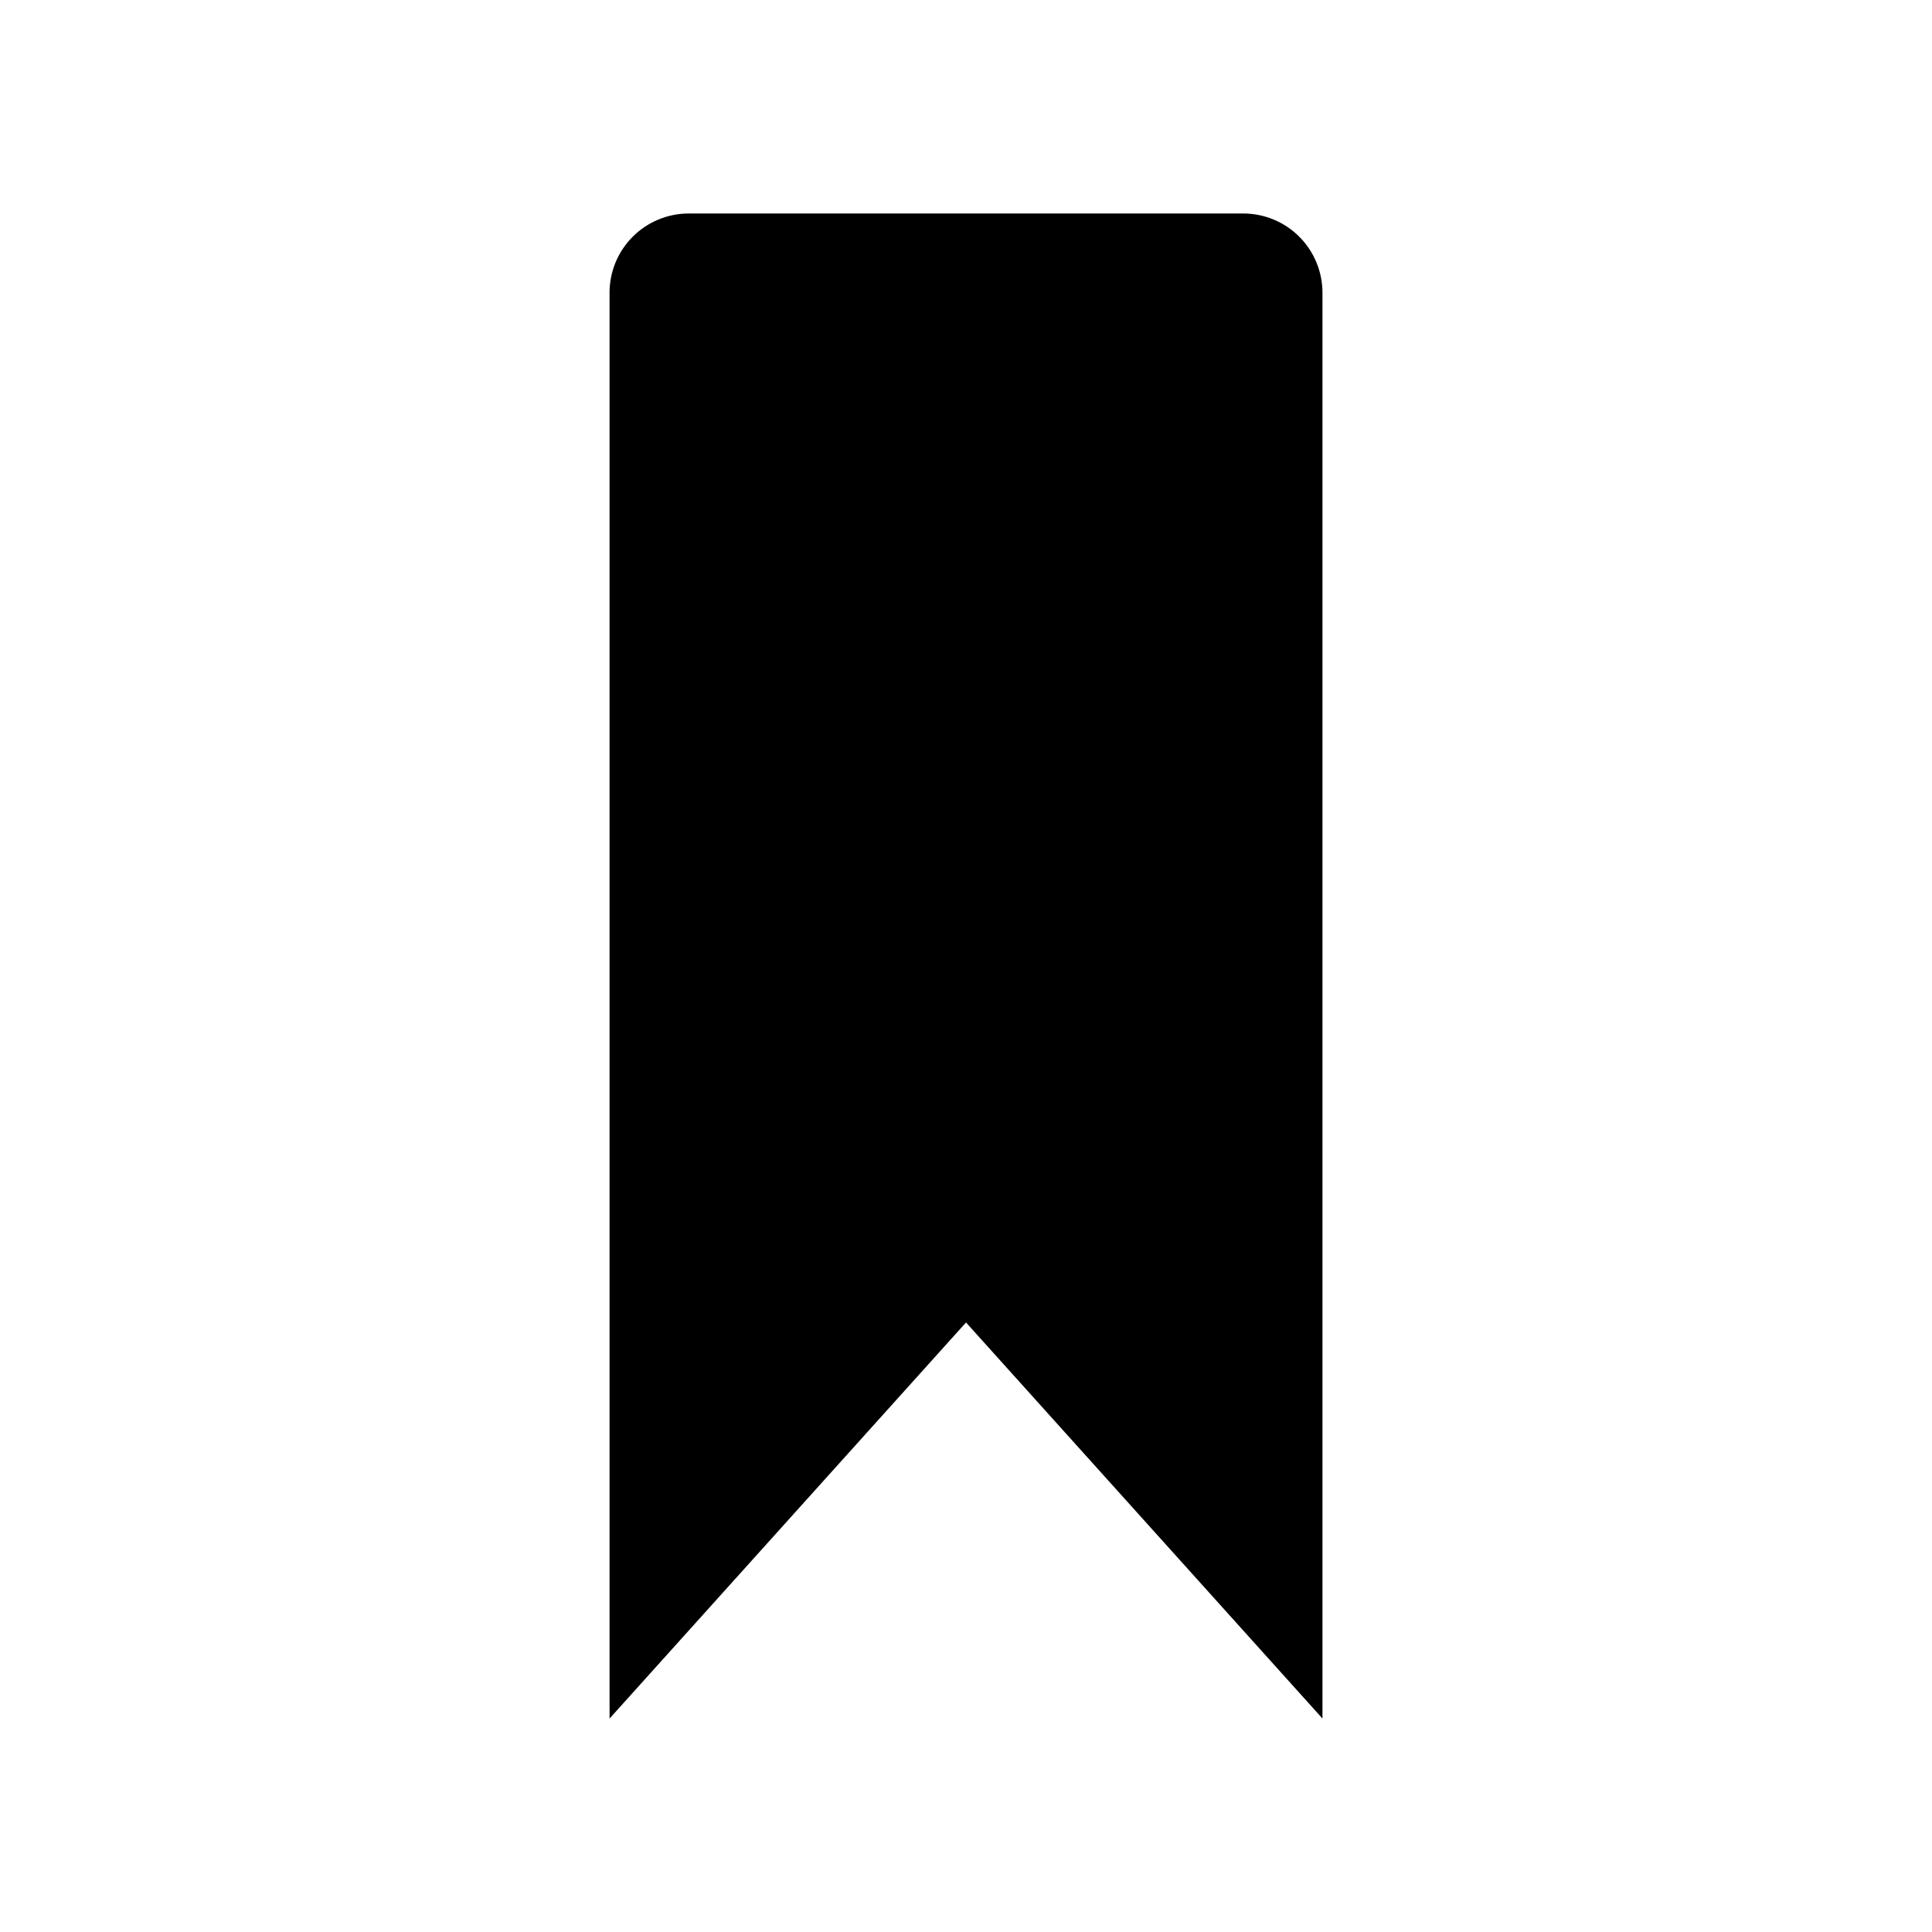 <?xml version="1.0" encoding="UTF-8"?>
<!-- Uploaded to: SVG Repo, www.svgrepo.com, Generator: SVG Repo Mixer Tools -->
<svg fill="#000000" width="800px" height="800px" version="1.1" viewBox="144 144 512 512" xmlns="http://www.w3.org/2000/svg">
 <path d="m305.54 221.57v377.86l94.465-104.96 94.465 104.96-0.004-377.86c0-5.566-2.211-10.906-6.148-14.844-3.934-3.938-9.273-6.148-14.84-6.148h-146.95c-5.57 0-10.906 2.211-14.844 6.148s-6.148 9.277-6.148 14.844z"/>
</svg>